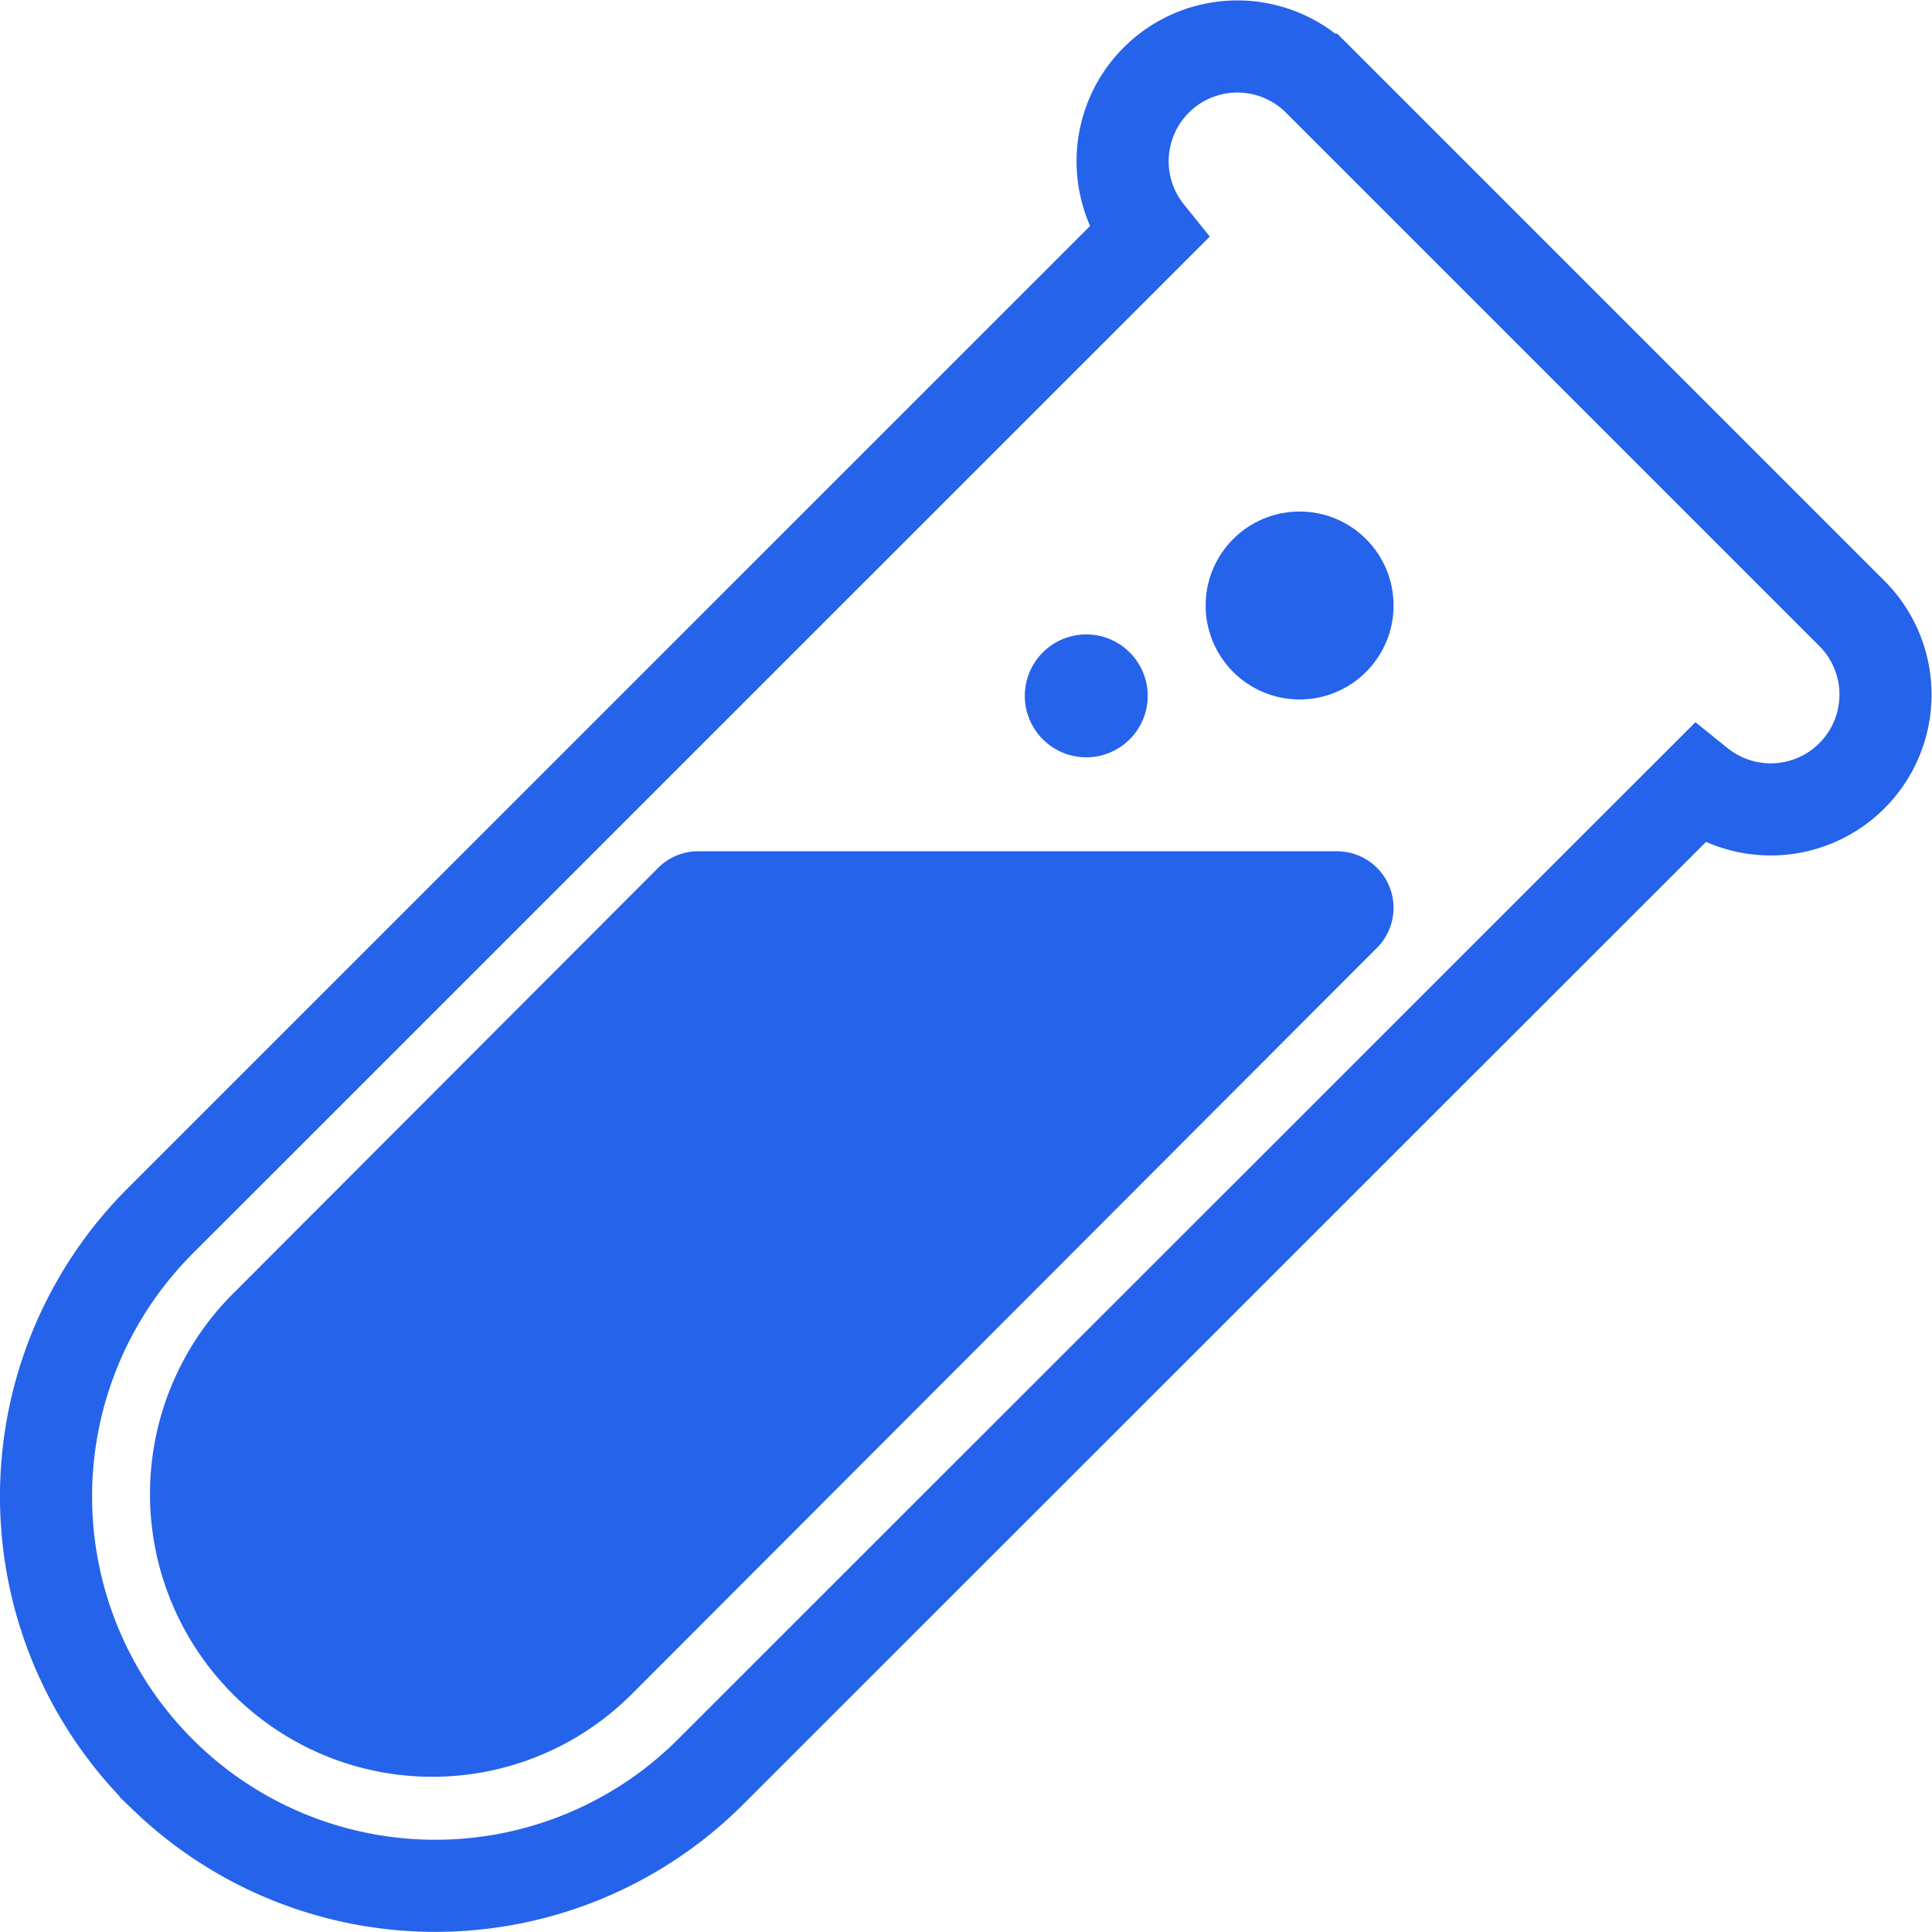 <svg id="Layer_1" data-name="Layer 1" xmlns="http://www.w3.org/2000/svg" viewBox="0 0 209.73 209.74"><defs><style>.cls-1{fill:none;stroke:#2563eb;stroke-width:10px;}.cls-2,.cls-3{fill:#2563eb;}.cls-2{fill-rule:evenodd;}</style></defs><path class="cls-1" d="M124.62,25.32,17.38,132.55a42.29,42.29,0,0,0,0,59.8h0l.58.57,0,0a42.27,42.27,0,0,0,59.19-.59L184.41,85.11a12.46,12.46,0,0,0,16.68-18.46l-58-58a12.46,12.46,0,0,0-18.47,16.67Z" transform="translate(0 0)"/><path class="cls-2" d="M149.48,102.89a6.14,6.14,0,0,0-4.33-10.48H75.79a6.14,6.14,0,0,0-4.34,1.8L25.26,140.47a30.74,30.74,0,0,0,0,43.42h0a30.61,30.61,0,0,0,43.34,0l80.88-81Z" transform="translate(0 0)"/><circle class="cls-3" cx="117.92" cy="75.54" r="6.67"/><circle class="cls-3" cx="141.08" cy="65.73" r="10.2"/></svg>